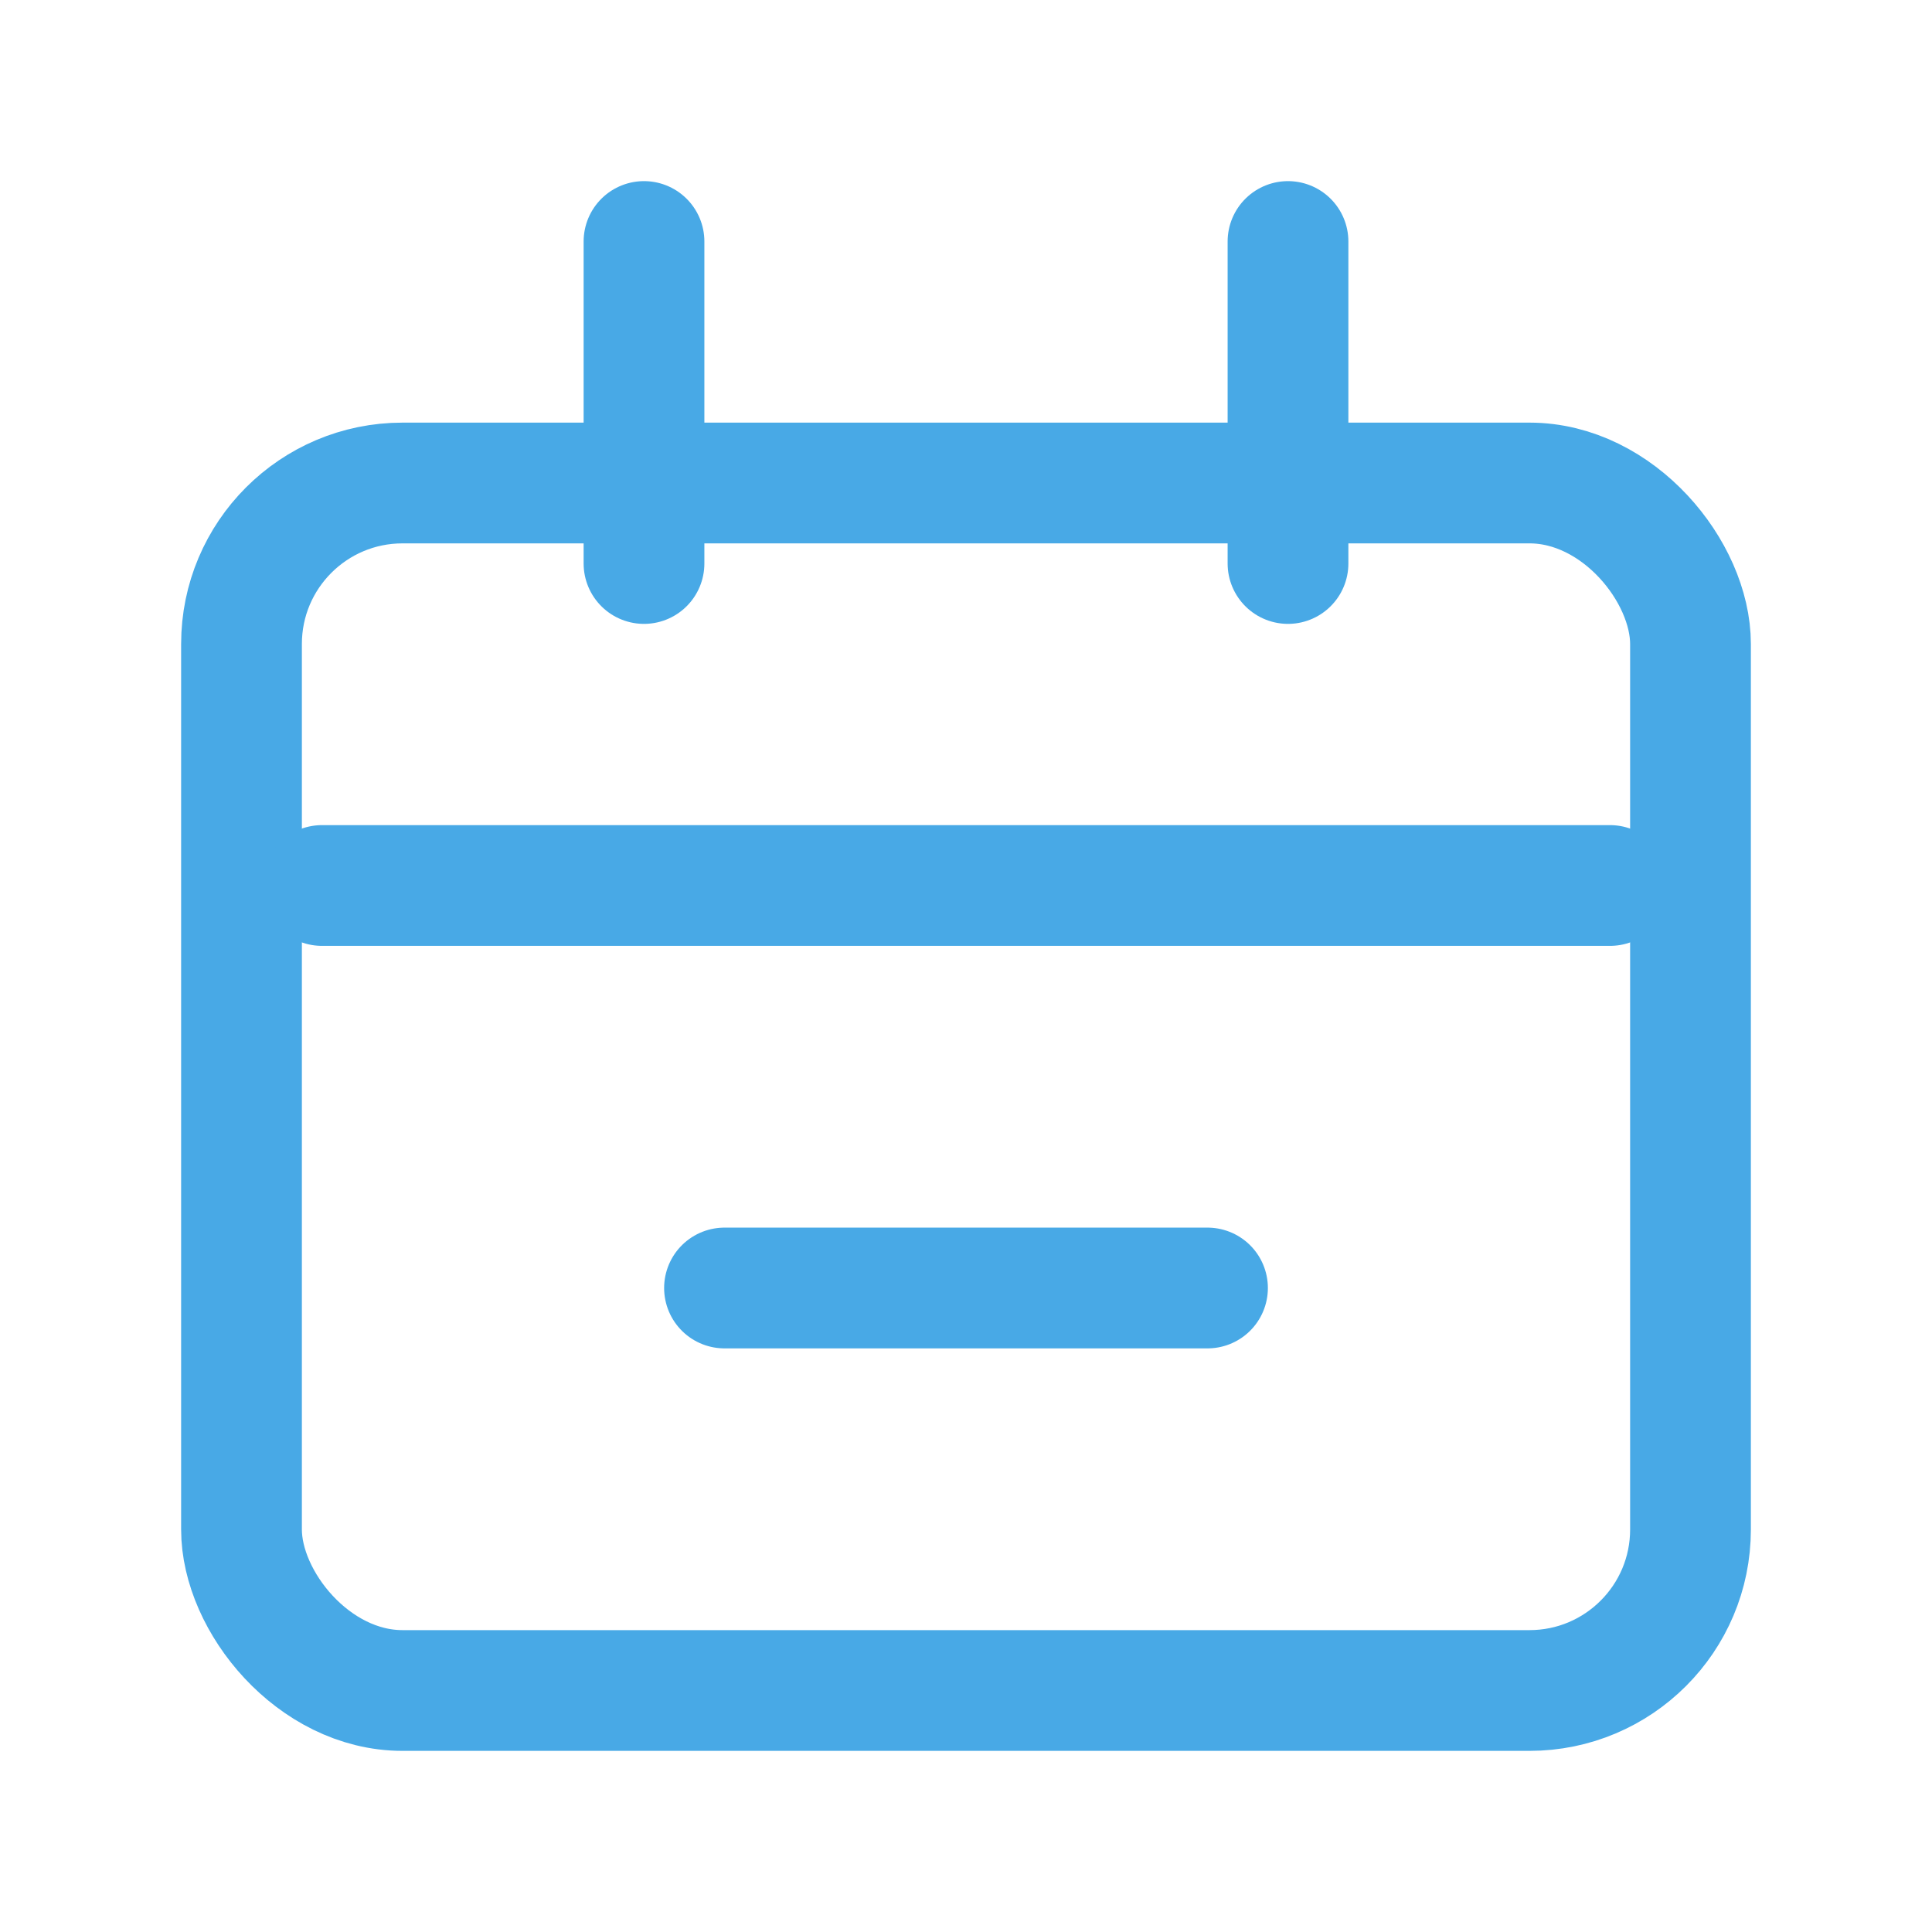 <svg width="24" height="24" viewBox="0 0 24 24" fill="none" xmlns="http://www.w3.org/2000/svg">
<rect x="3" y="6" width="18" height="15" rx="2" stroke="#48A9E6" stroke-width="1.5"/>
<path d="M4 11H20" stroke="#48A9E6" stroke-width="1.5" stroke-linecap="round"/>
<path d="M9 16H15" stroke="#48A9E6" stroke-width="1.5" stroke-linecap="round"/>
<path d="M8 3L8 7" stroke="#48A9E6" stroke-width="1.5" stroke-linecap="round"/>
<path d="M16 3L16 7" stroke="#48A9E6" stroke-width="1.5" stroke-linecap="round"/>
</svg>

